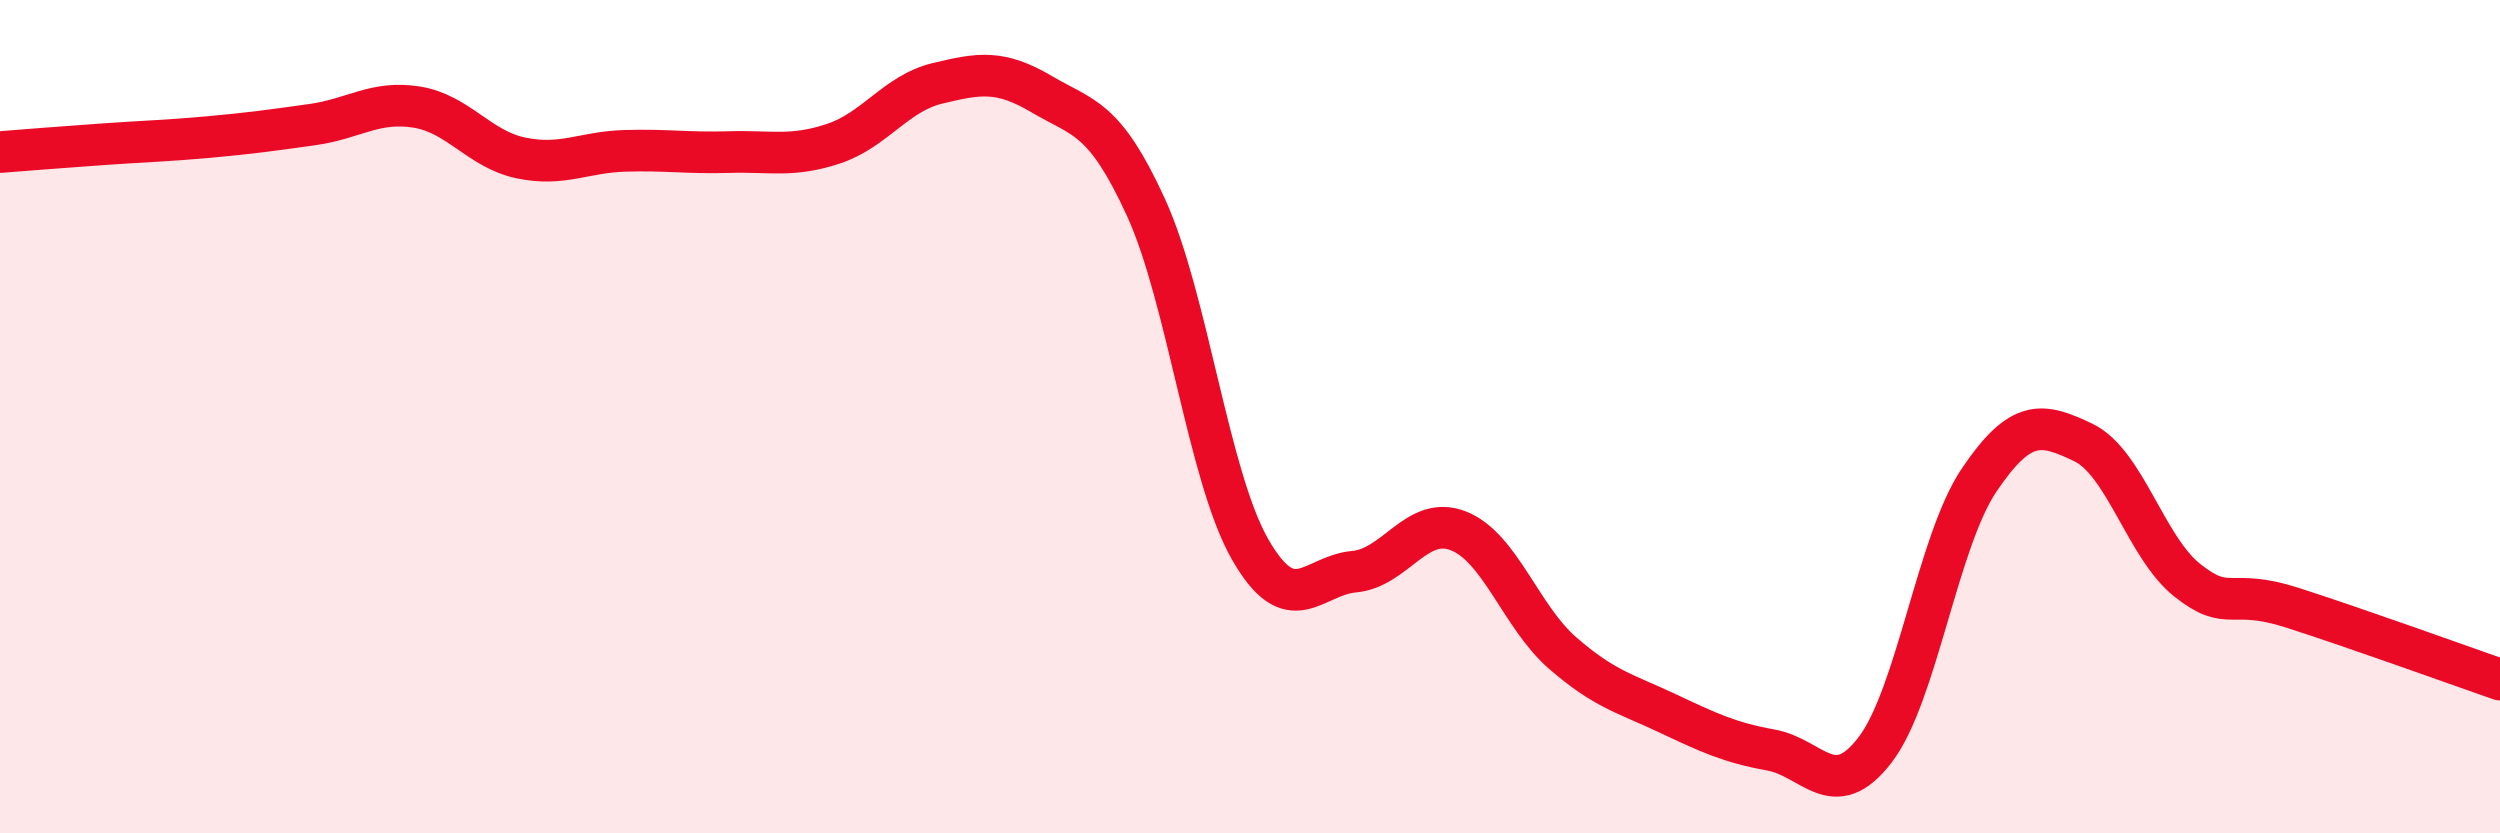 
    <svg width="60" height="20" viewBox="0 0 60 20" xmlns="http://www.w3.org/2000/svg">
      <path
        d="M 0,3.65 C 0.5,3.61 1.5,3.53 2.5,3.46 C 3.5,3.39 4,3.38 5,3.29 C 6,3.2 6.5,3.13 7.5,2.99 C 8.5,2.85 9,2.41 10,2.57 C 11,2.73 11.5,3.58 12.5,3.79 C 13.5,4 14,3.65 15,3.62 C 16,3.59 16.5,3.68 17.5,3.65 C 18.5,3.62 19,3.78 20,3.45 C 21,3.12 21.5,2.24 22.5,2 C 23.5,1.76 24,1.67 25,2.26 C 26,2.85 26.5,2.79 27.5,4.97 C 28.5,7.15 29,11.43 30,13.18 C 31,14.93 31.5,13.81 32.5,13.72 C 33.5,13.63 34,12.35 35,12.74 C 36,13.13 36.5,14.8 37.5,15.67 C 38.5,16.54 39,16.64 40,17.11 C 41,17.58 41.5,17.82 42.5,18 C 43.5,18.18 44,19.3 45,18 C 46,16.7 46.5,13 47.5,11.52 C 48.5,10.04 49,10.14 50,10.62 C 51,11.1 51.5,13.14 52.5,13.93 C 53.5,14.72 53.5,14.1 55,14.58 C 56.5,15.06 59,15.96 60,16.31L60 20L0 20Z"
        fill="#EB0A25"
        opacity="0.1"
        stroke-linecap="round"
        stroke-linejoin="round"
      />
      <path
        d="M 0,3.65 C 0.5,3.61 1.5,3.53 2.5,3.46 C 3.5,3.39 4,3.38 5,3.29 C 6,3.2 6.5,3.13 7.5,2.99 C 8.5,2.85 9,2.41 10,2.57 C 11,2.73 11.5,3.58 12.5,3.79 C 13.5,4 14,3.65 15,3.62 C 16,3.59 16.5,3.68 17.5,3.65 C 18.5,3.62 19,3.78 20,3.45 C 21,3.12 21.5,2.24 22.5,2 C 23.5,1.76 24,1.67 25,2.26 C 26,2.85 26.5,2.79 27.5,4.97 C 28.5,7.15 29,11.43 30,13.18 C 31,14.93 31.5,13.81 32.5,13.72 C 33.5,13.63 34,12.35 35,12.74 C 36,13.13 36.5,14.8 37.5,15.67 C 38.5,16.54 39,16.64 40,17.11 C 41,17.58 41.5,17.82 42.5,18 C 43.5,18.18 44,19.3 45,18 C 46,16.7 46.5,13 47.5,11.52 C 48.5,10.04 49,10.14 50,10.62 C 51,11.1 51.5,13.14 52.5,13.93 C 53.5,14.72 53.5,14.1 55,14.58 C 56.5,15.06 59,15.96 60,16.31"
        stroke="#EB0A25"
        stroke-width="1"
        fill="none"
        stroke-linecap="round"
        stroke-linejoin="round"
      />
    </svg>
  